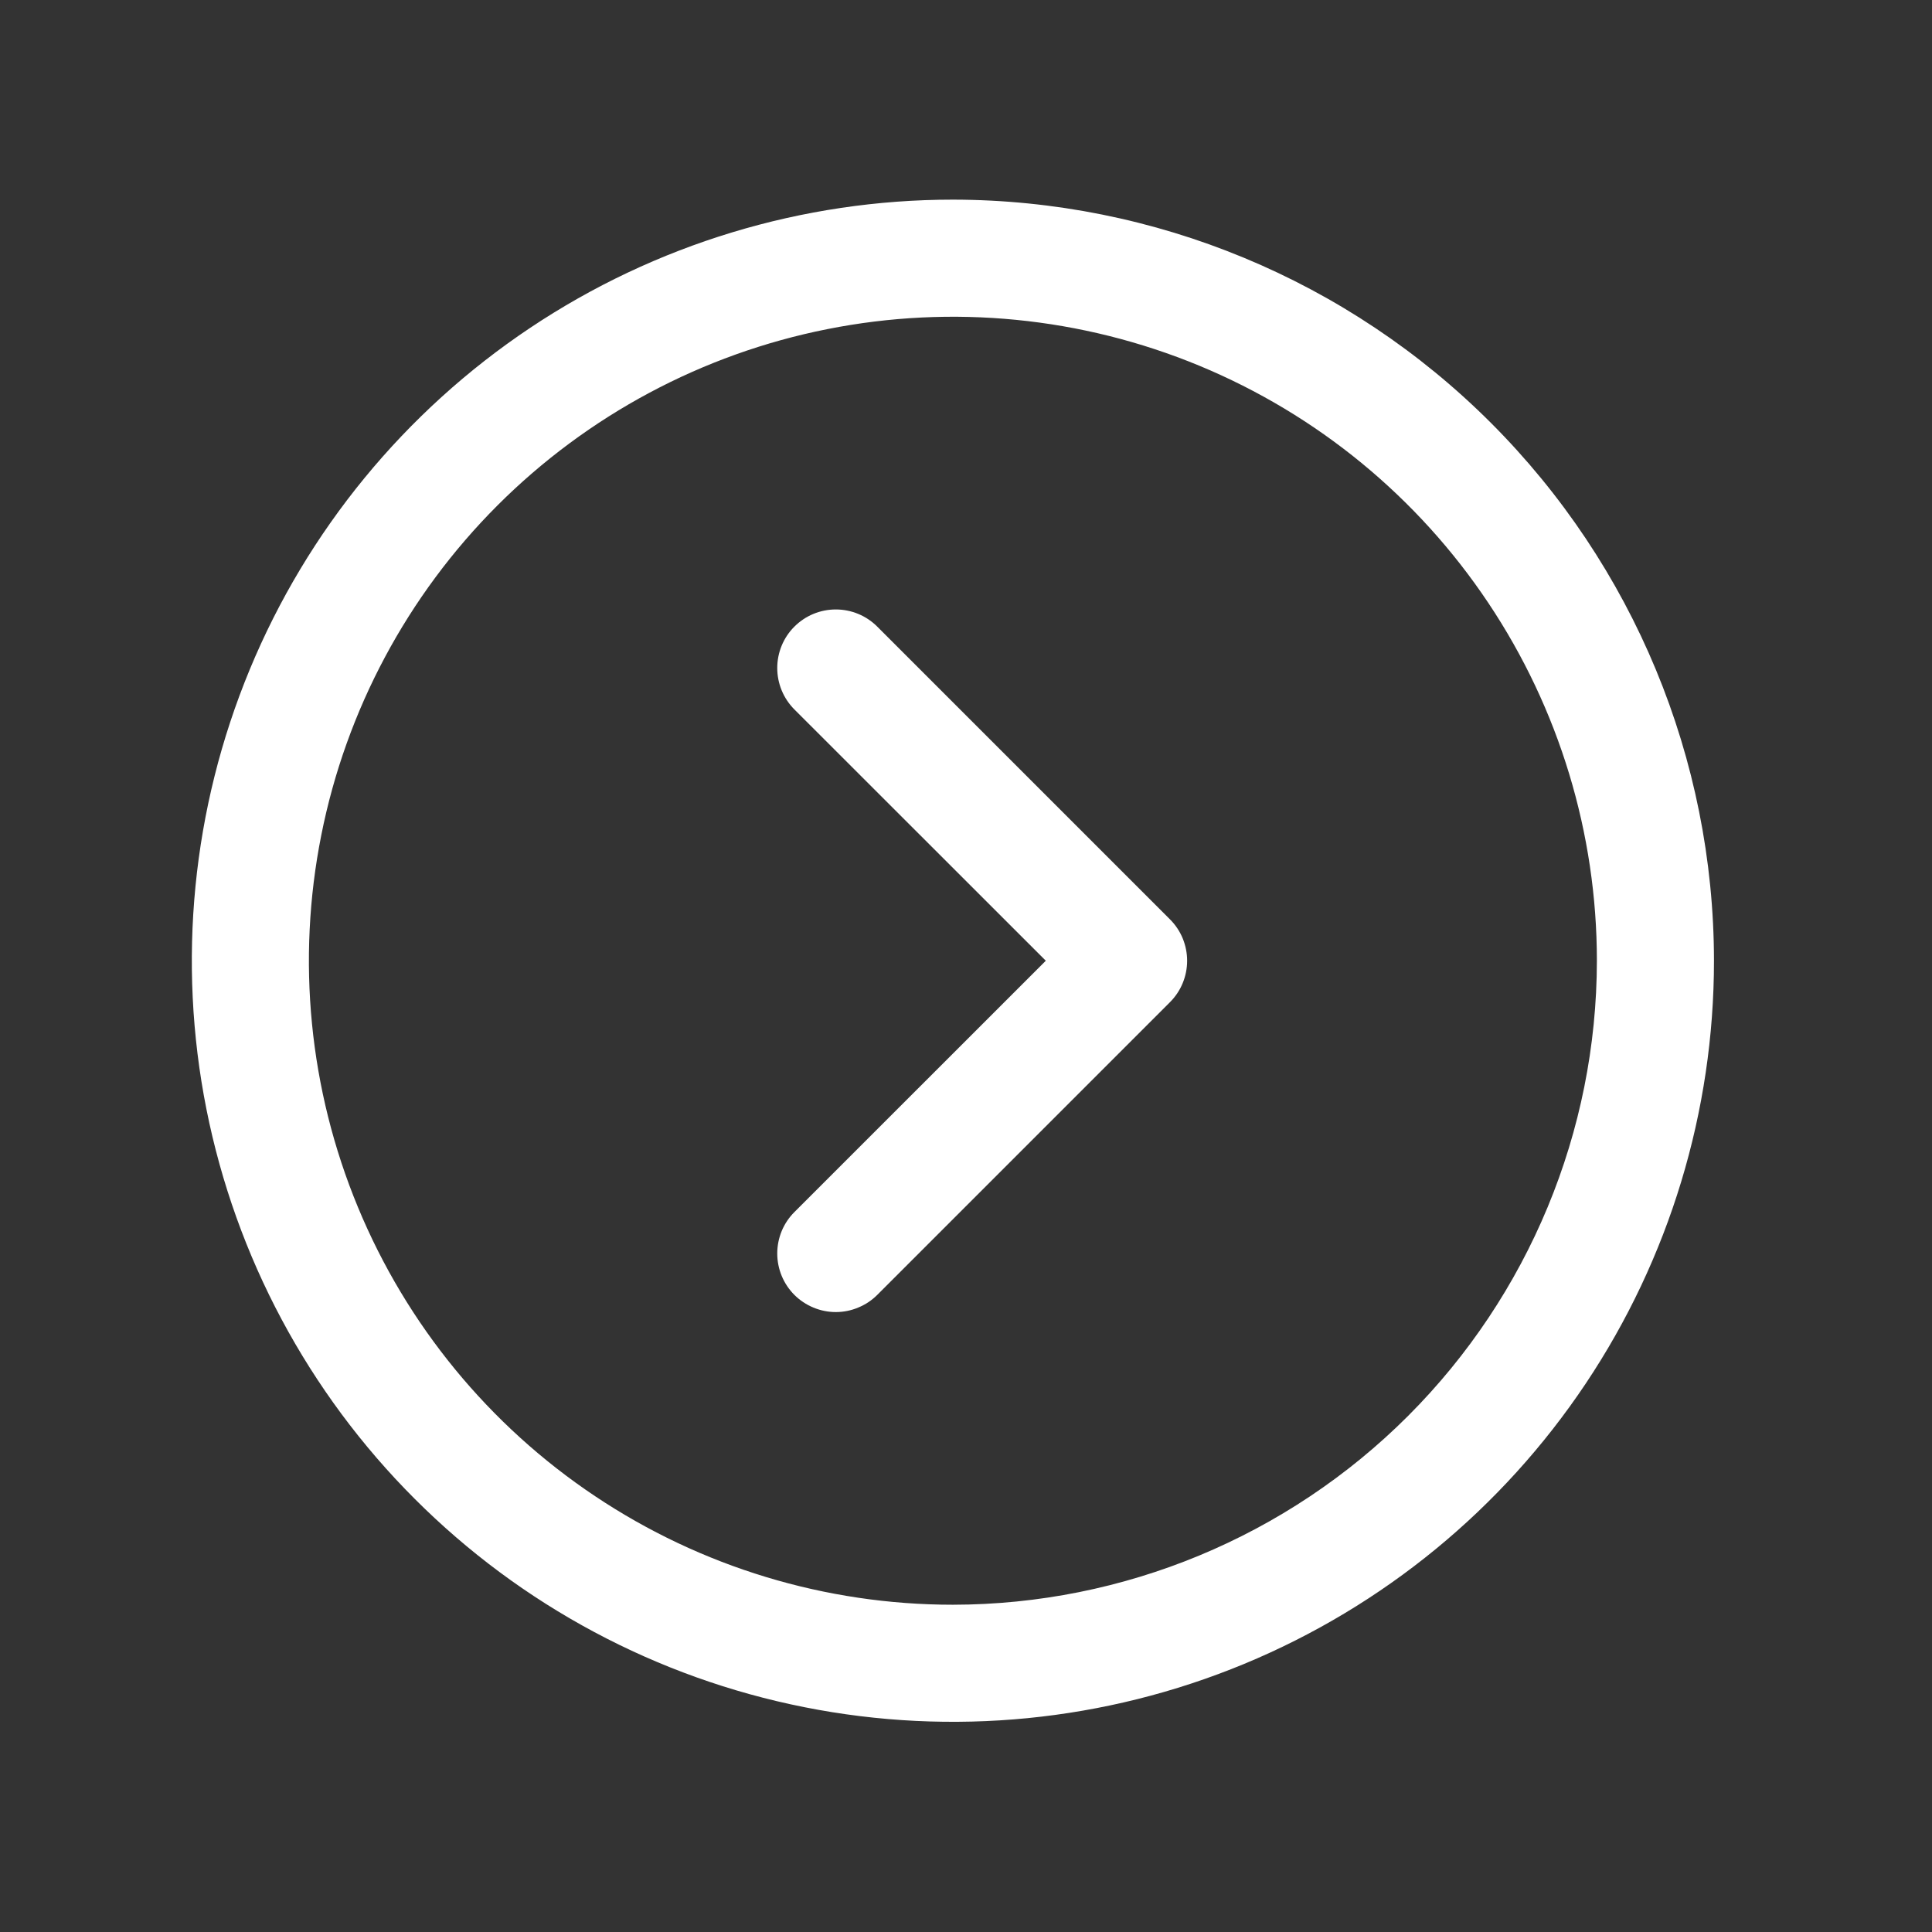 <svg width="33" height="33" viewBox="0 0 33 33" fill="none" xmlns="http://www.w3.org/2000/svg">
<rect x="0" y="0" width="33" height="33" fill="#333333" stroke="none"/>
<path d="M16.276 3.41C13.705 3.41 11.192 4.173 9.054 5.601C6.916 7.03 5.25 9.06 4.266 11.435C3.282 13.811 3.025 16.425 3.526 18.946C4.028 21.468 5.266 23.785 7.084 25.602C8.902 27.421 11.218 28.659 13.74 29.16C16.262 29.662 18.876 29.404 21.251 28.421C23.627 27.437 25.657 25.77 27.085 23.633C28.514 21.495 29.276 18.981 29.276 16.41C29.273 12.963 27.902 9.659 25.465 7.222C23.028 4.785 19.723 3.414 16.276 3.41ZM16.276 27.41C14.101 27.41 11.974 26.765 10.165 25.556C8.356 24.348 6.946 22.63 6.114 20.62C5.281 18.61 5.063 16.398 5.488 14.264C5.912 12.13 6.96 10.17 8.498 8.632C10.037 7.094 11.997 6.046 14.13 5.622C16.264 5.197 18.476 5.415 20.486 6.247C22.496 7.08 24.214 8.49 25.422 10.299C26.631 12.108 27.276 14.235 27.276 16.41C27.273 19.326 26.113 22.122 24.051 24.185C21.989 26.247 19.193 27.407 16.276 27.41ZM19.984 15.703C20.077 15.796 20.151 15.906 20.201 16.027C20.251 16.149 20.277 16.279 20.277 16.41C20.277 16.542 20.251 16.672 20.201 16.793C20.151 16.915 20.077 17.025 19.984 17.118L14.984 22.118C14.891 22.211 14.781 22.284 14.659 22.334C14.538 22.385 14.408 22.411 14.276 22.411C14.145 22.411 14.015 22.385 13.893 22.334C13.772 22.284 13.662 22.211 13.569 22.118C13.476 22.025 13.402 21.914 13.352 21.793C13.302 21.672 13.276 21.542 13.276 21.41C13.276 21.279 13.302 21.149 13.352 21.027C13.402 20.906 13.476 20.796 13.569 20.703L17.863 16.41L13.569 12.118C13.381 11.93 13.276 11.675 13.276 11.41C13.276 11.145 13.381 10.89 13.569 10.703C13.757 10.515 14.011 10.41 14.276 10.41C14.542 10.41 14.796 10.515 14.984 10.703L19.984 15.703Z" fill="white"/>
</svg>
